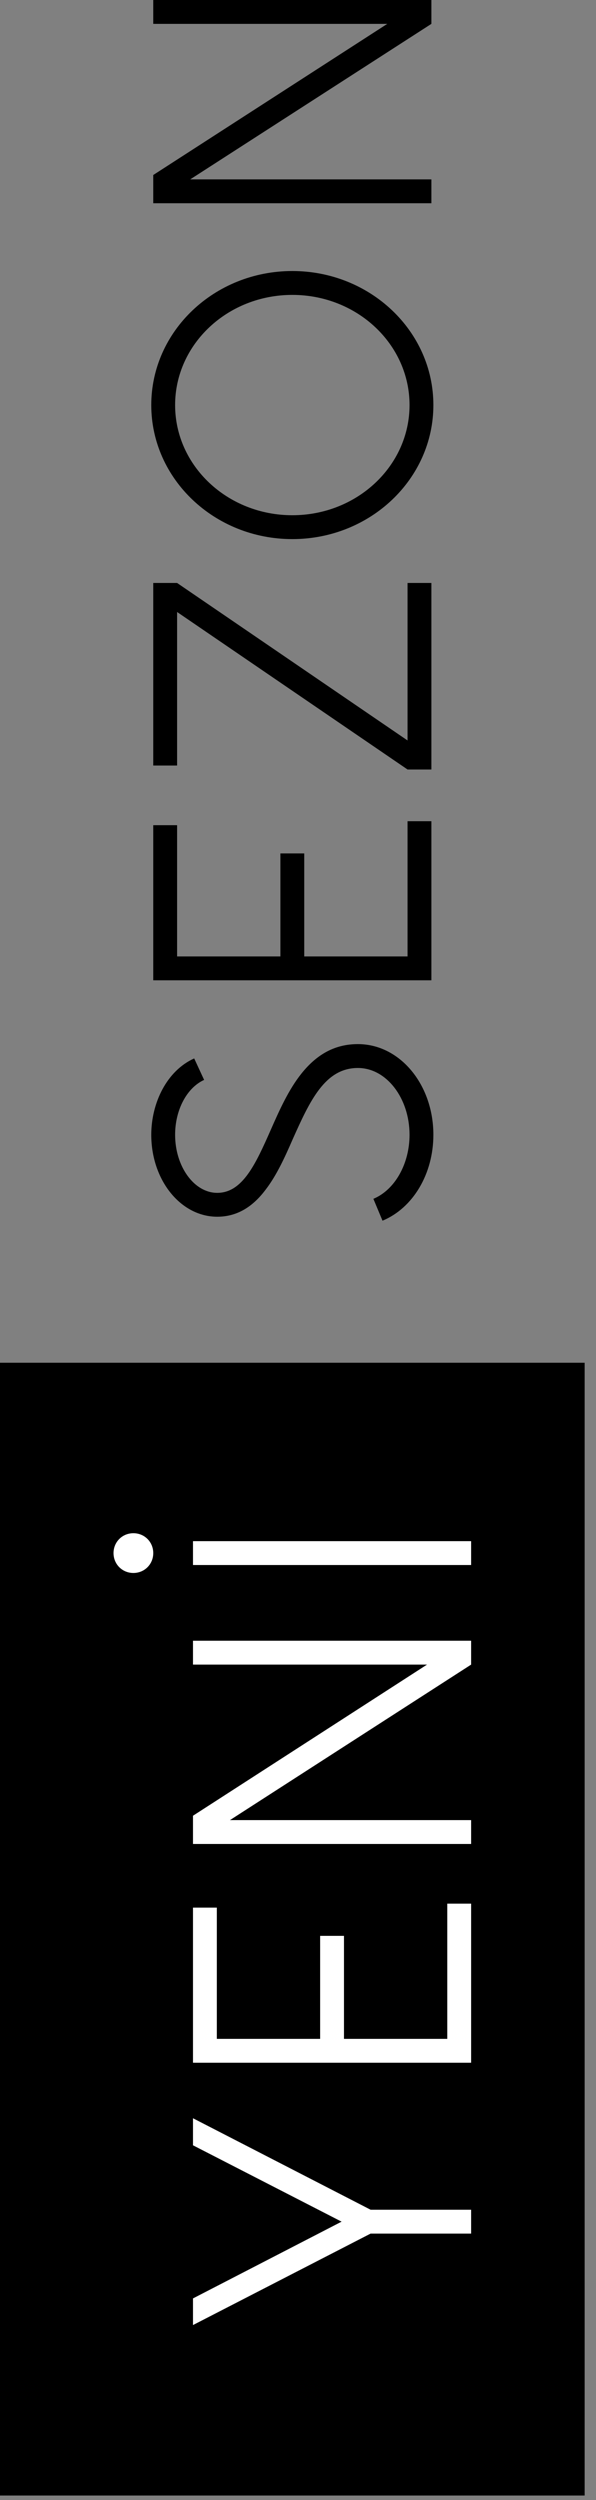 <svg width="21" height="88" viewBox="0 0 21 88" fill="none" xmlns="http://www.w3.org/2000/svg">
<rect x="0" y="0" width="21" height="88" fill="#808080" stroke="none"/>
<rect width="39.873" height="20.6" transform="translate(0 87.841) rotate(-90)" fill="black"/>
<path d="M16.6 77.781L13.058 77.781L6.8 74.561L6.8 75.513L12.036 78.201L6.8 80.903L6.8 81.841L13.058 78.621L16.6 78.621L16.6 77.781Z" fill="white"/>
<path d="M7.64 67.147L6.8 67.147L6.8 72.607L16.6 72.607L16.6 67.007L15.76 67.007L15.76 71.767L12.12 71.767L12.12 68.141L11.28 68.141L11.28 71.767L7.64 71.767L7.64 67.147Z" fill="white"/>
<path d="M16.6 57.753L6.8 57.753L6.8 58.593L15.046 58.593L6.8 63.913L6.8 64.907L16.6 64.907L16.6 64.067L8.102 64.067L16.6 58.593L16.6 57.753Z" fill="white"/>
<path d="M6.8 54.248L6.8 55.088L16.6 55.088L16.6 54.248L6.8 54.248ZM4 54.668C4 55.06 4.308 55.368 4.7 55.368C5.092 55.368 5.4 55.06 5.4 54.668C5.4 54.276 5.092 53.968 4.7 53.968C4.308 53.968 4 54.276 4 54.668Z" fill="white"/>
<path d="M7.654 42.828C8.312 42.828 8.872 42.52 9.348 41.89C9.74 41.386 10.034 40.742 10.314 40.098C10.916 38.754 11.448 37.592 12.61 37.592C13.618 37.592 14.43 38.656 14.43 39.944C14.43 40.952 13.926 41.876 13.156 42.198L13.478 42.968C14.556 42.52 15.27 41.316 15.27 39.944C15.27 38.18 14.094 36.752 12.61 36.752C11.826 36.752 11.182 37.088 10.622 37.788C10.174 38.348 9.852 39.062 9.544 39.762C9.012 40.966 8.55 41.988 7.654 41.988C6.842 41.988 6.17 41.064 6.17 39.944C6.17 39.076 6.576 38.292 7.192 38.012L6.842 37.256C5.876 37.69 5.33 38.824 5.33 39.944C5.33 41.54 6.366 42.828 7.654 42.828Z" fill="black"/>
<path d="M6.24 29.046L5.4 29.046L5.4 34.506L15.2 34.506L15.2 28.906L14.36 28.906L14.36 33.666L10.72 33.666L10.72 30.04L9.88 30.04L9.88 33.666L6.24 33.666L6.24 29.046Z" fill="black"/>
<path d="M5.4 20.52L5.4 26.946L6.24 26.946L6.24 21.542L14.36 27.086L15.2 27.086L15.2 20.52L14.36 20.52L14.36 26.064L6.24 20.52L5.4 20.52Z" fill="black"/>
<path d="M5.33 14.258C5.33 16.862 7.556 18.976 10.3 18.976C13.044 18.976 15.27 16.862 15.27 14.258C15.27 11.654 13.044 9.54 10.3 9.54C7.556 9.54 5.33 11.654 5.33 14.258ZM14.43 14.258C14.43 16.4 12.582 18.136 10.3 18.136C8.018 18.136 6.17 16.4 6.17 14.258C6.17 12.116 8.018 10.38 10.3 10.38C12.582 10.38 14.43 12.116 14.43 14.258Z" fill="black"/>
<path d="M15.2 -4.24613e-06L5.4 -3.81776e-06L5.4 0.84L13.646 0.84L5.4 6.16L5.4 7.154L15.2 7.154L15.2 6.314L6.702 6.314L15.2 0.84L15.2 -4.24613e-06Z" fill="black"/>
</svg>
